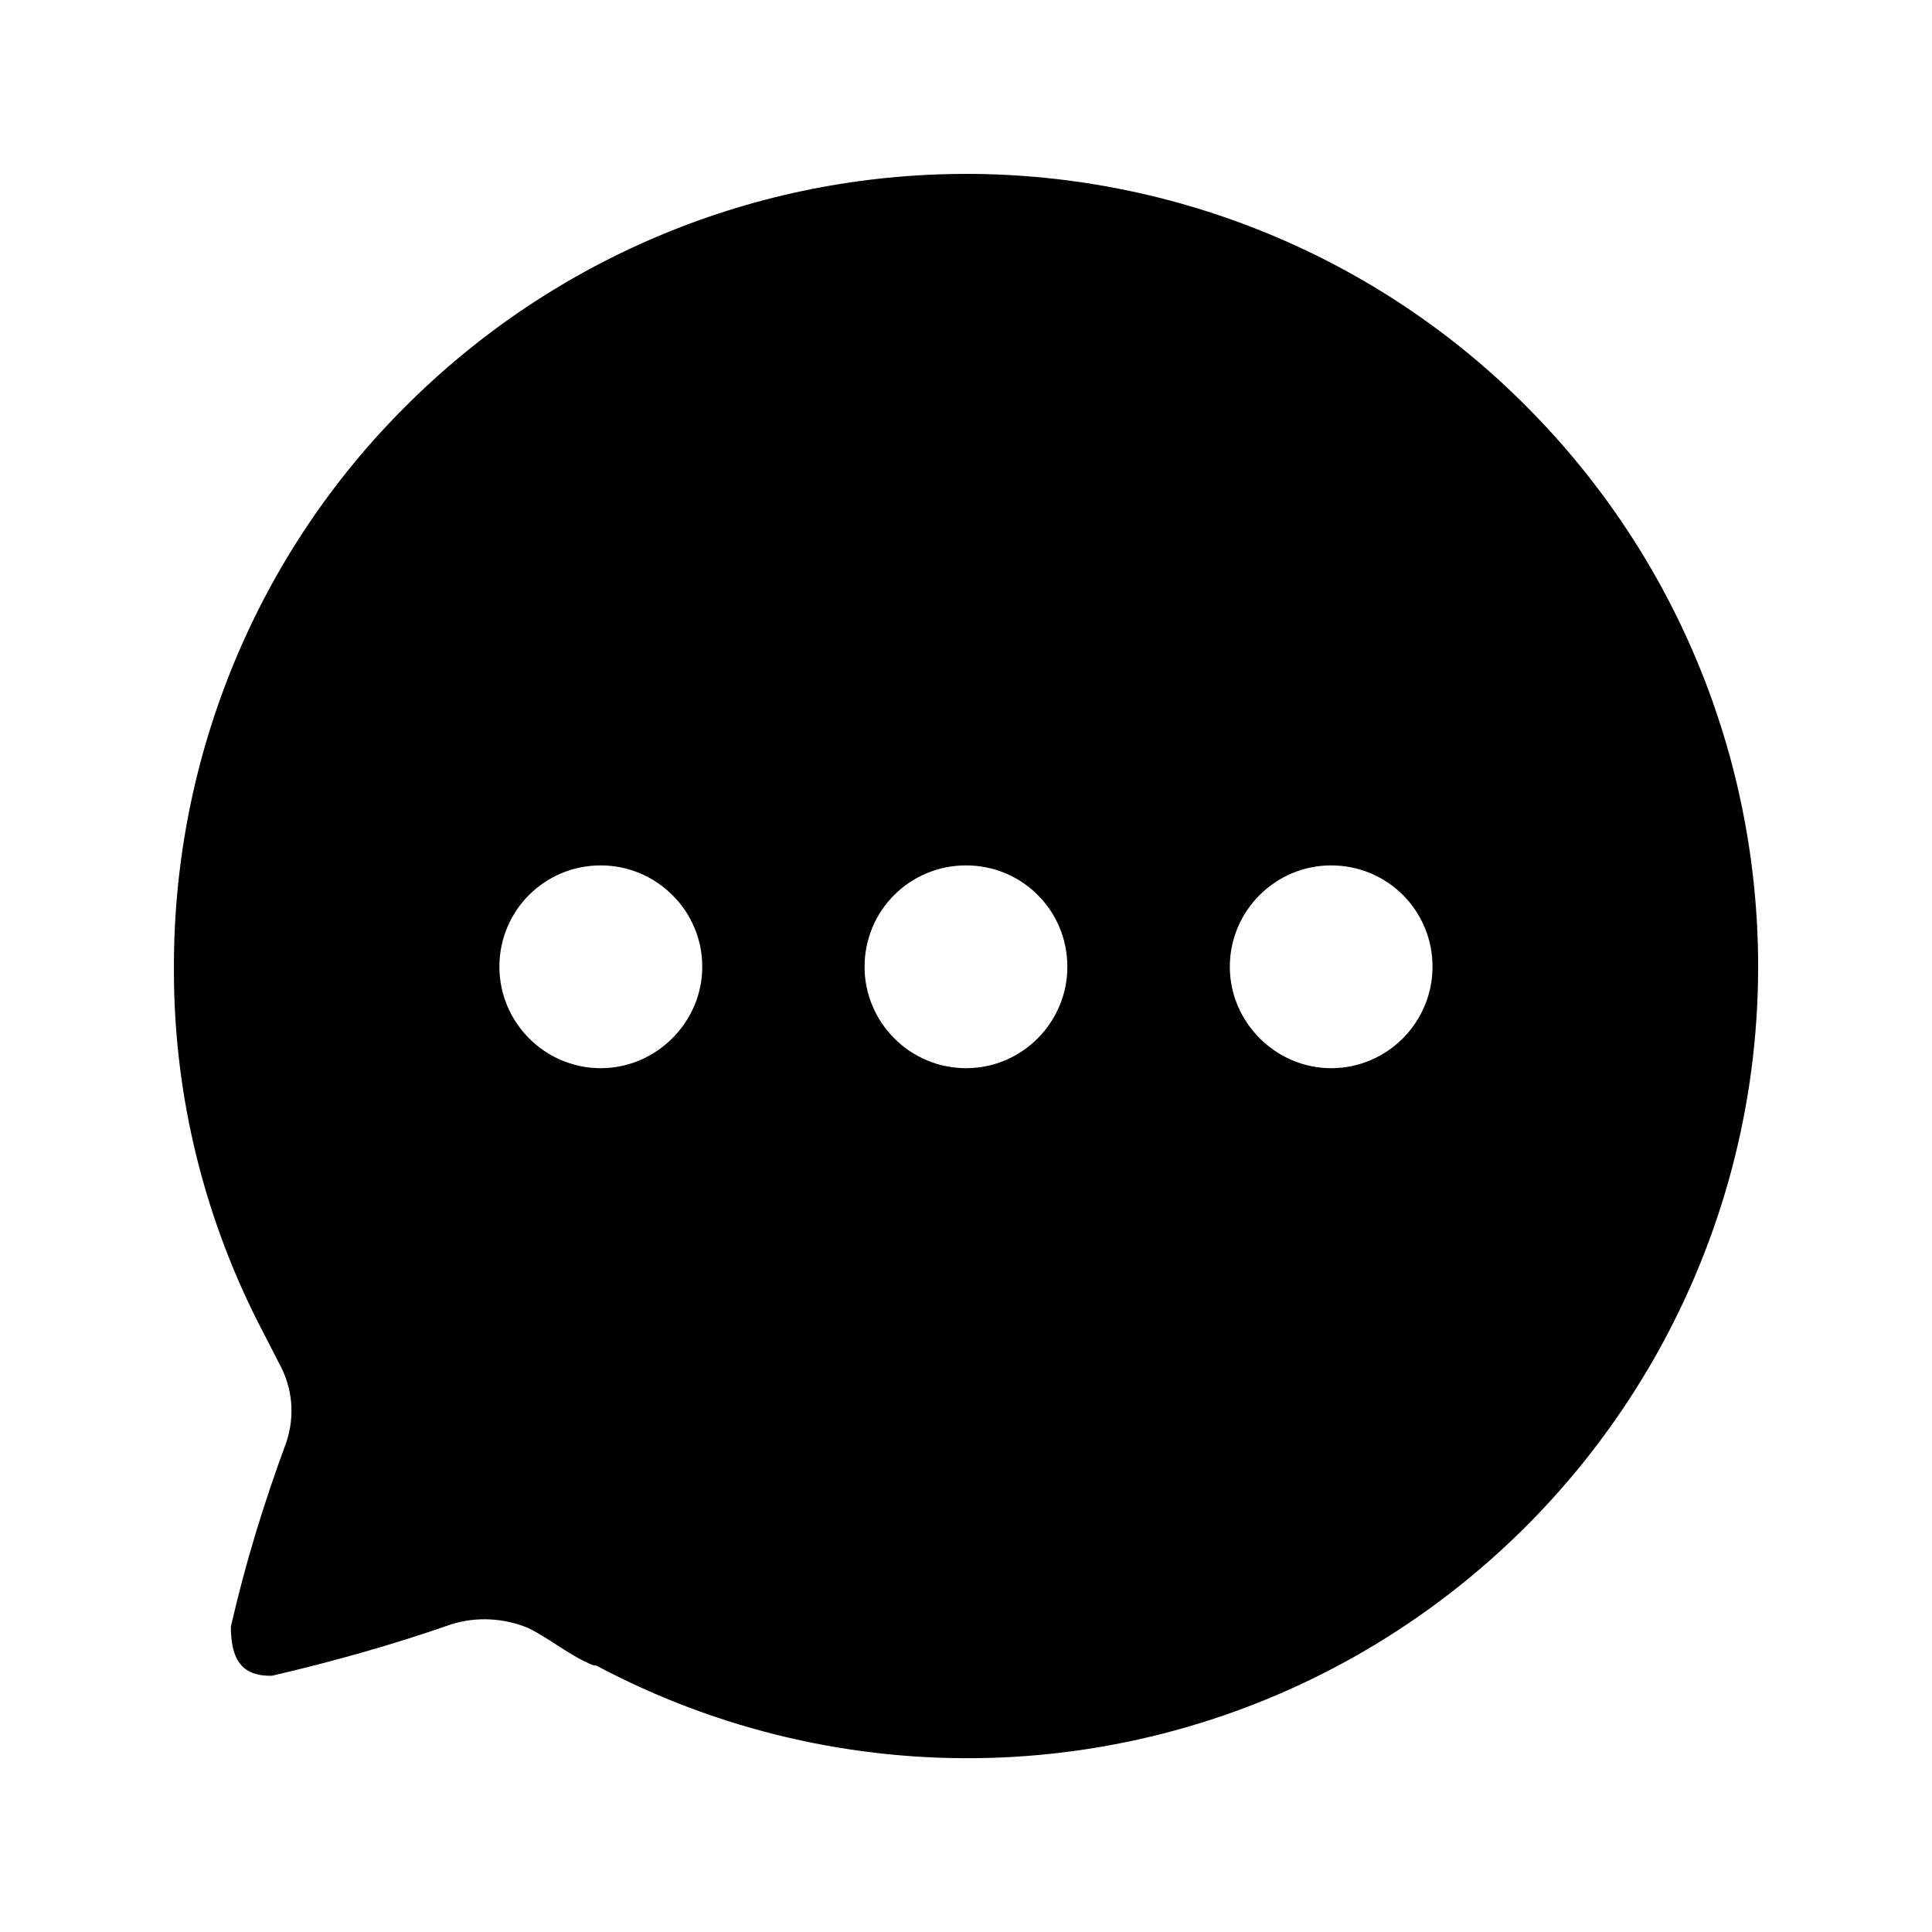 <?xml version="1.0" encoding="UTF-8"?>
<!-- Uploaded to: ICON Repo, www.iconrepo.com, Generator: ICON Repo Mixer Tools -->
<svg fill="#000000" width="800px" height="800px" version="1.1" viewBox="144 144 512 512" xmlns="http://www.w3.org/2000/svg">
 <path d="m400.01 190.08c55.609 0 109.14 22.043 148.39 61.508 39.465 39.484 61.527 92.785 61.527 148.62 0 73.473-38.645 141.7-101.62 179.7-62.977 37.992-141.28 40.094-206.33 5.457h-0.652c-6.273-2.519-11.336-6.93-17.211-9.867-6.488-2.731-13.855-3.148-20.551-1.027-15.559 5.438-31.301 9.844-47.465 13.621-8.398 0.211-10.914-4.828-10.914-13.012 3.777-16.586 8.816-32.98 14.715-48.914 2.285-6.926 1.68-14.273-1.891-20.801l-4.199-8.168c-15.555-29.598-23.719-62.555-23.719-95.914v-1.277c0-55.629 22.02-109.16 61.484-148.41 39.465-39.465 92.785-61.508 148.43-61.508zm96.754 183.26c-14.695 0-26.848 11.965-26.848 26.867 0 14.695 12.152 26.871 26.848 26.871 14.906 0 26.871-12.176 26.871-26.871 0-14.902-11.965-26.867-26.871-26.867zm-96.754 0c-14.902 0-26.891 11.965-26.891 26.867 0 14.695 11.988 26.871 26.891 26.871 14.906 0 26.852-12.176 26.852-26.871 0-14.902-11.945-26.867-26.852-26.867zm-96.793 0c-14.906 0-26.871 11.965-26.871 26.867 0 14.695 11.965 26.871 26.871 26.871 14.695 0 26.891-12.176 26.891-26.871 0-14.902-12.195-26.867-26.891-26.867z"/>
</svg>